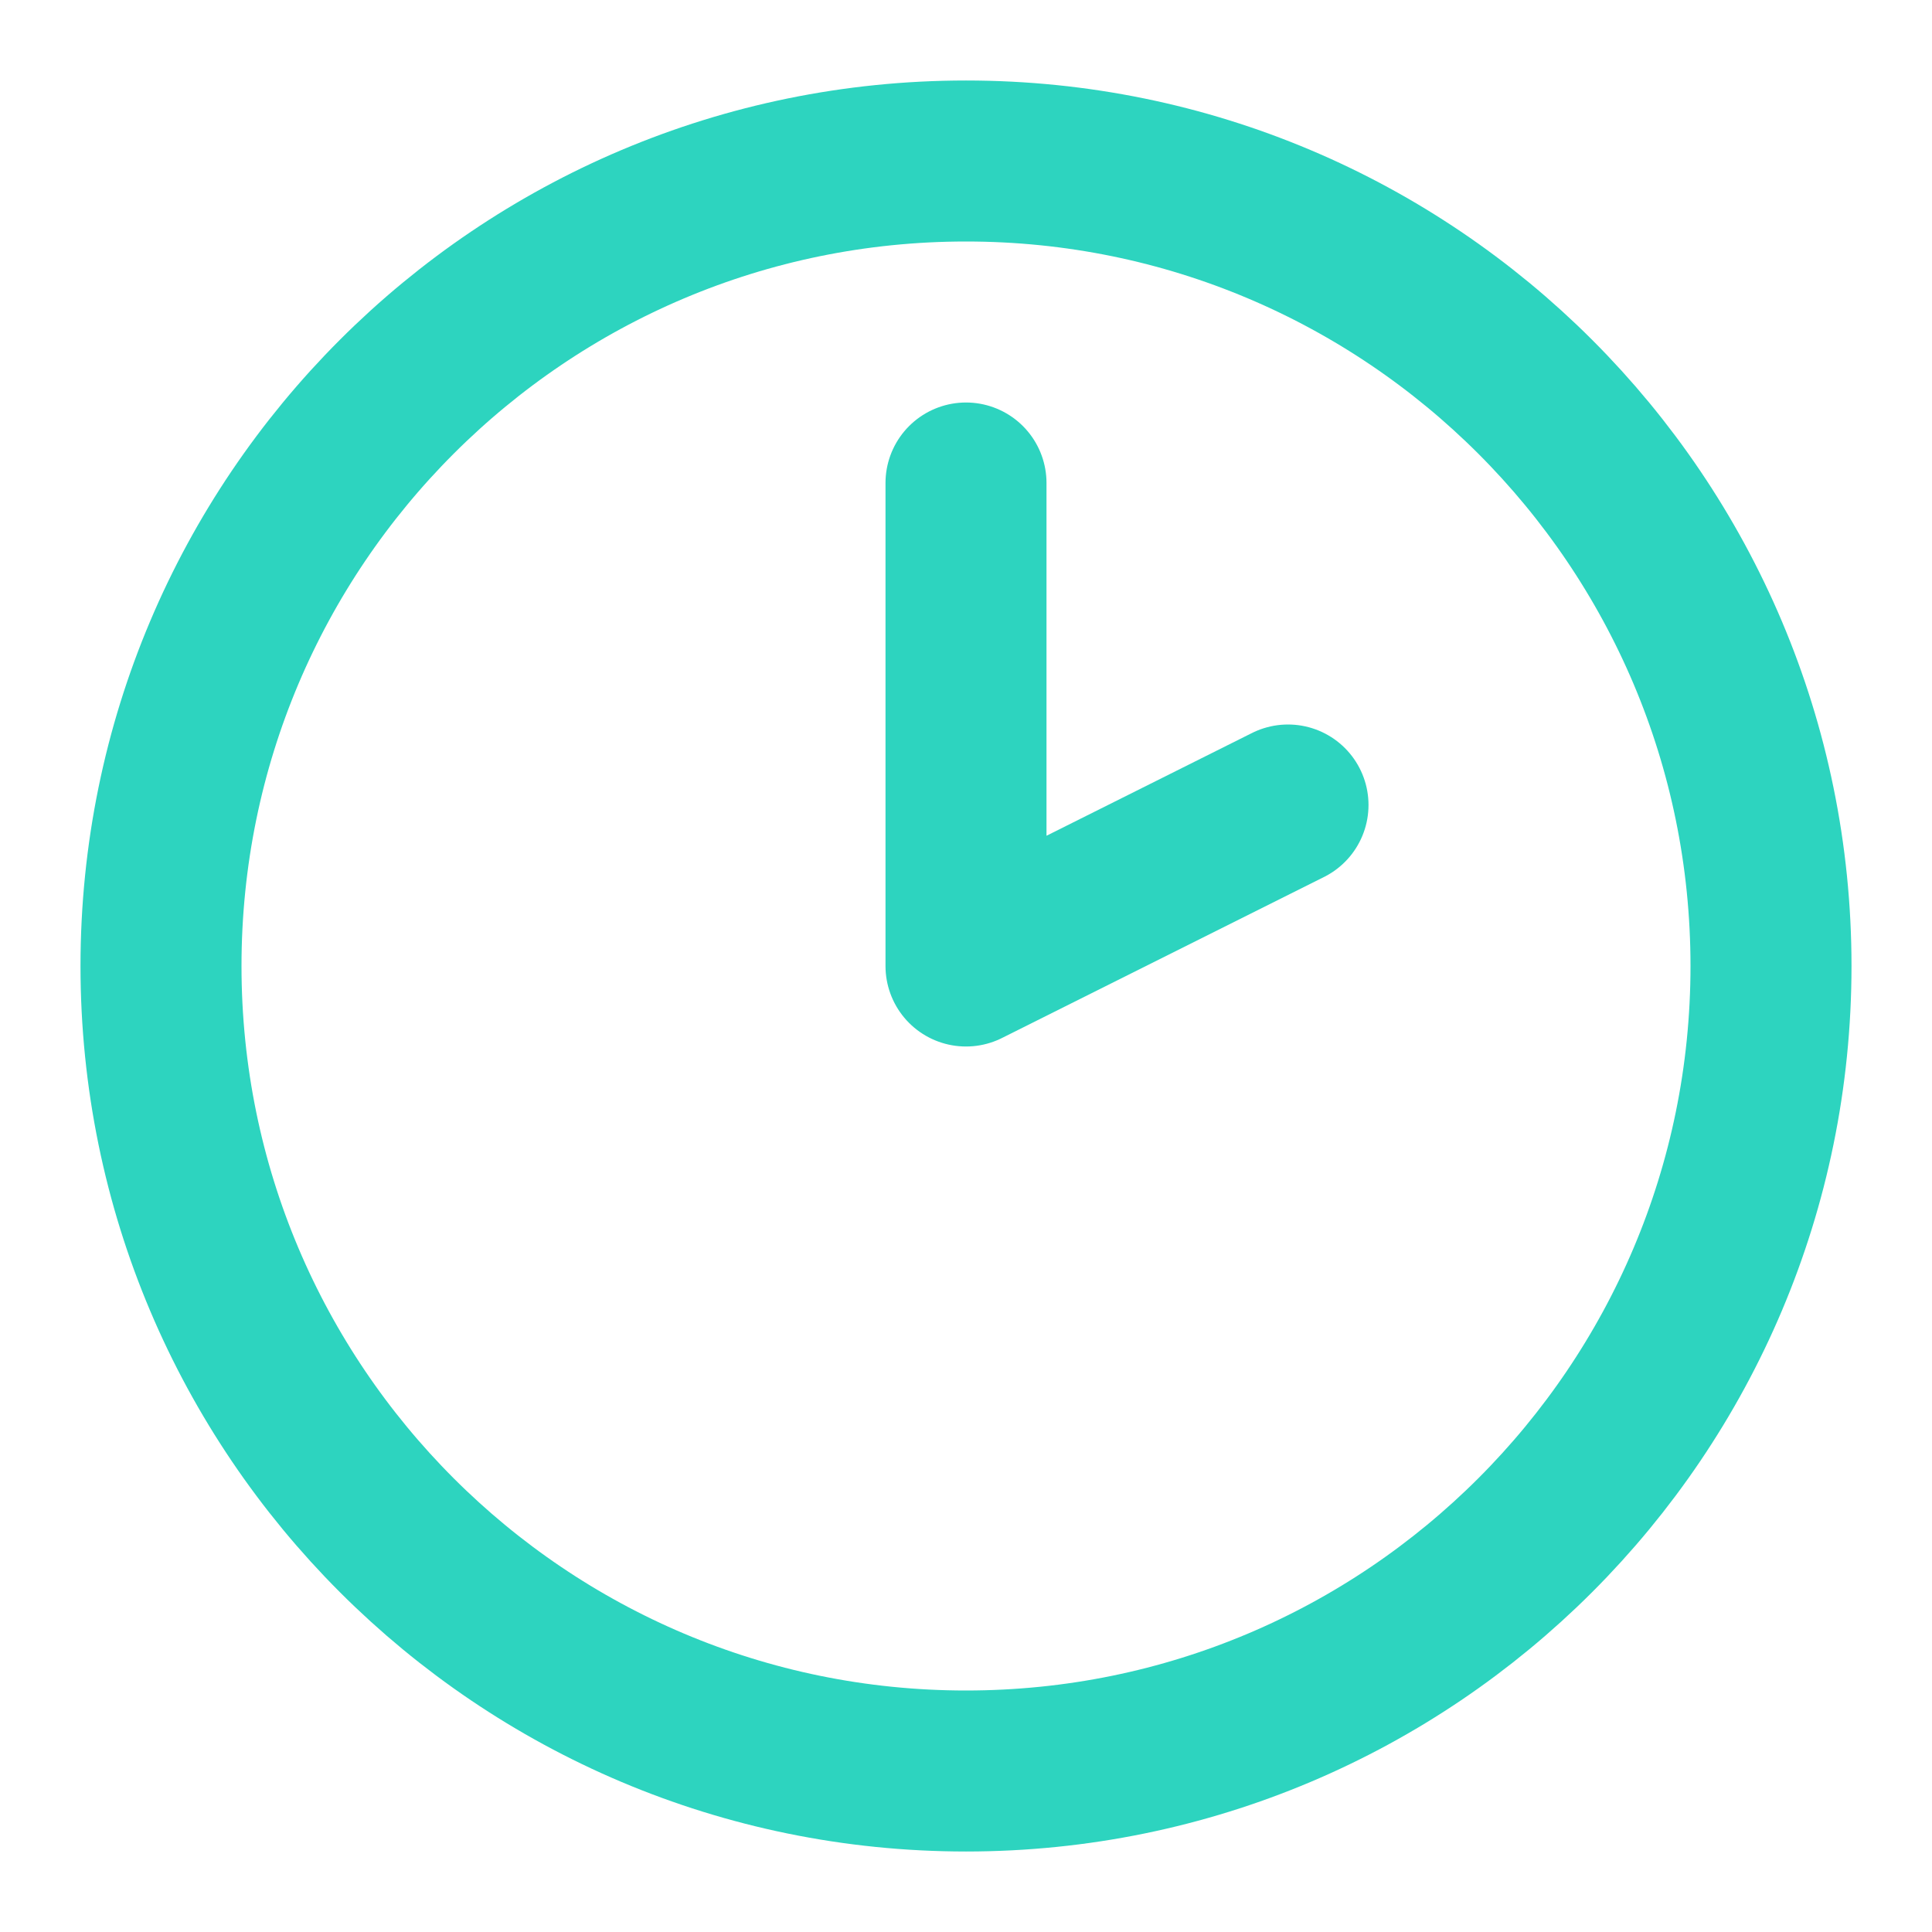 <svg width="24" height="24" viewBox="0 0 24 24" fill="none" xmlns="http://www.w3.org/2000/svg">
<path d="M12 22C17.523 22 22 17.523 22 12C22 6.477 17.523 2 12 2C6.477 2 2 6.477 2 12C2 17.523 6.477 22 12 22Z" stroke="#2DD4BF" stroke-width="2" stroke-linecap="round" stroke-linejoin="round"/>
<path d="M12 6V12L16 10" stroke="#2DD4BF" stroke-width="2" stroke-linecap="round" stroke-linejoin="round"/>
</svg>
